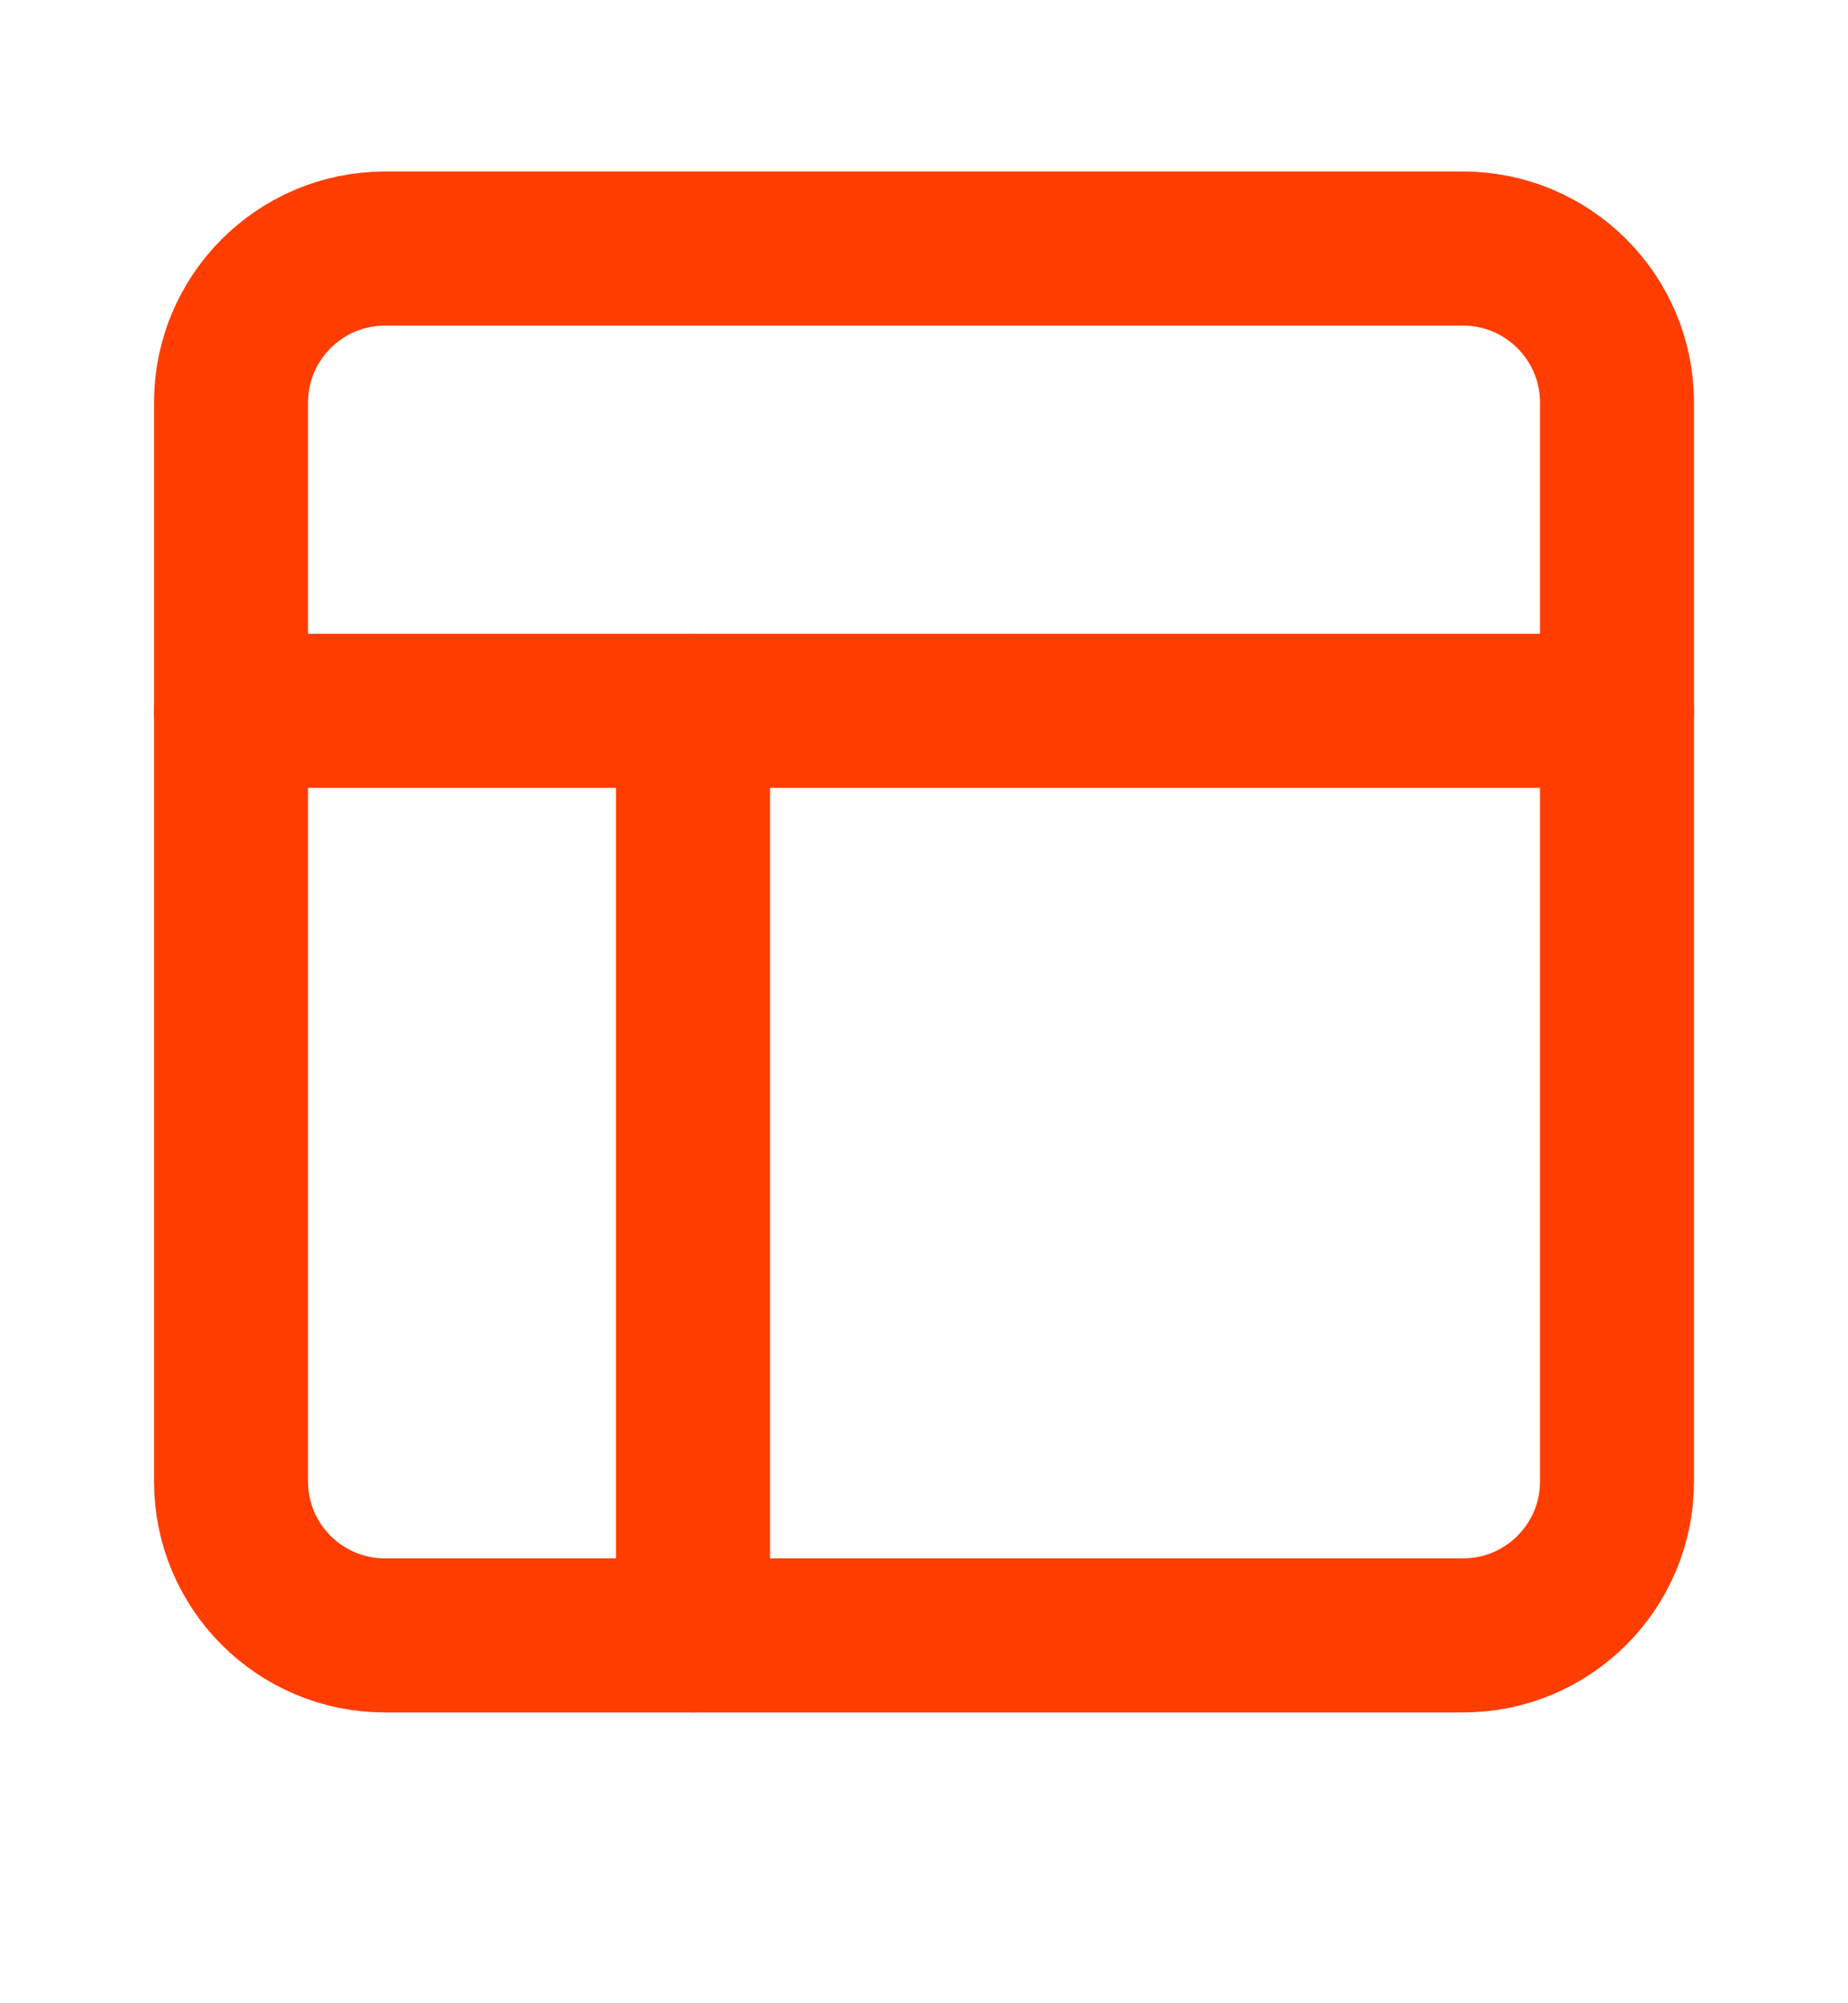 <svg width="12" height="13" viewBox="0 0 12 13" fill="none" xmlns="http://www.w3.org/2000/svg">
<path d="M9.5 1.613H2.5C1.948 1.613 1.5 2.061 1.5 2.613V9.613C1.5 10.166 1.948 10.613 2.5 10.613H9.5C10.052 10.613 10.5 10.166 10.5 9.613V2.613C10.5 2.061 10.052 1.613 9.5 1.613Z" stroke="#FF3D00" stroke-linecap="round" stroke-linejoin="round"/>
<path d="M1.5 4.613H10.5" stroke="#FF3D00" stroke-linecap="round" stroke-linejoin="round"/>
<path d="M4.5 10.613V4.613" stroke="#FF3D00" stroke-linecap="round" stroke-linejoin="round"/>
</svg>
